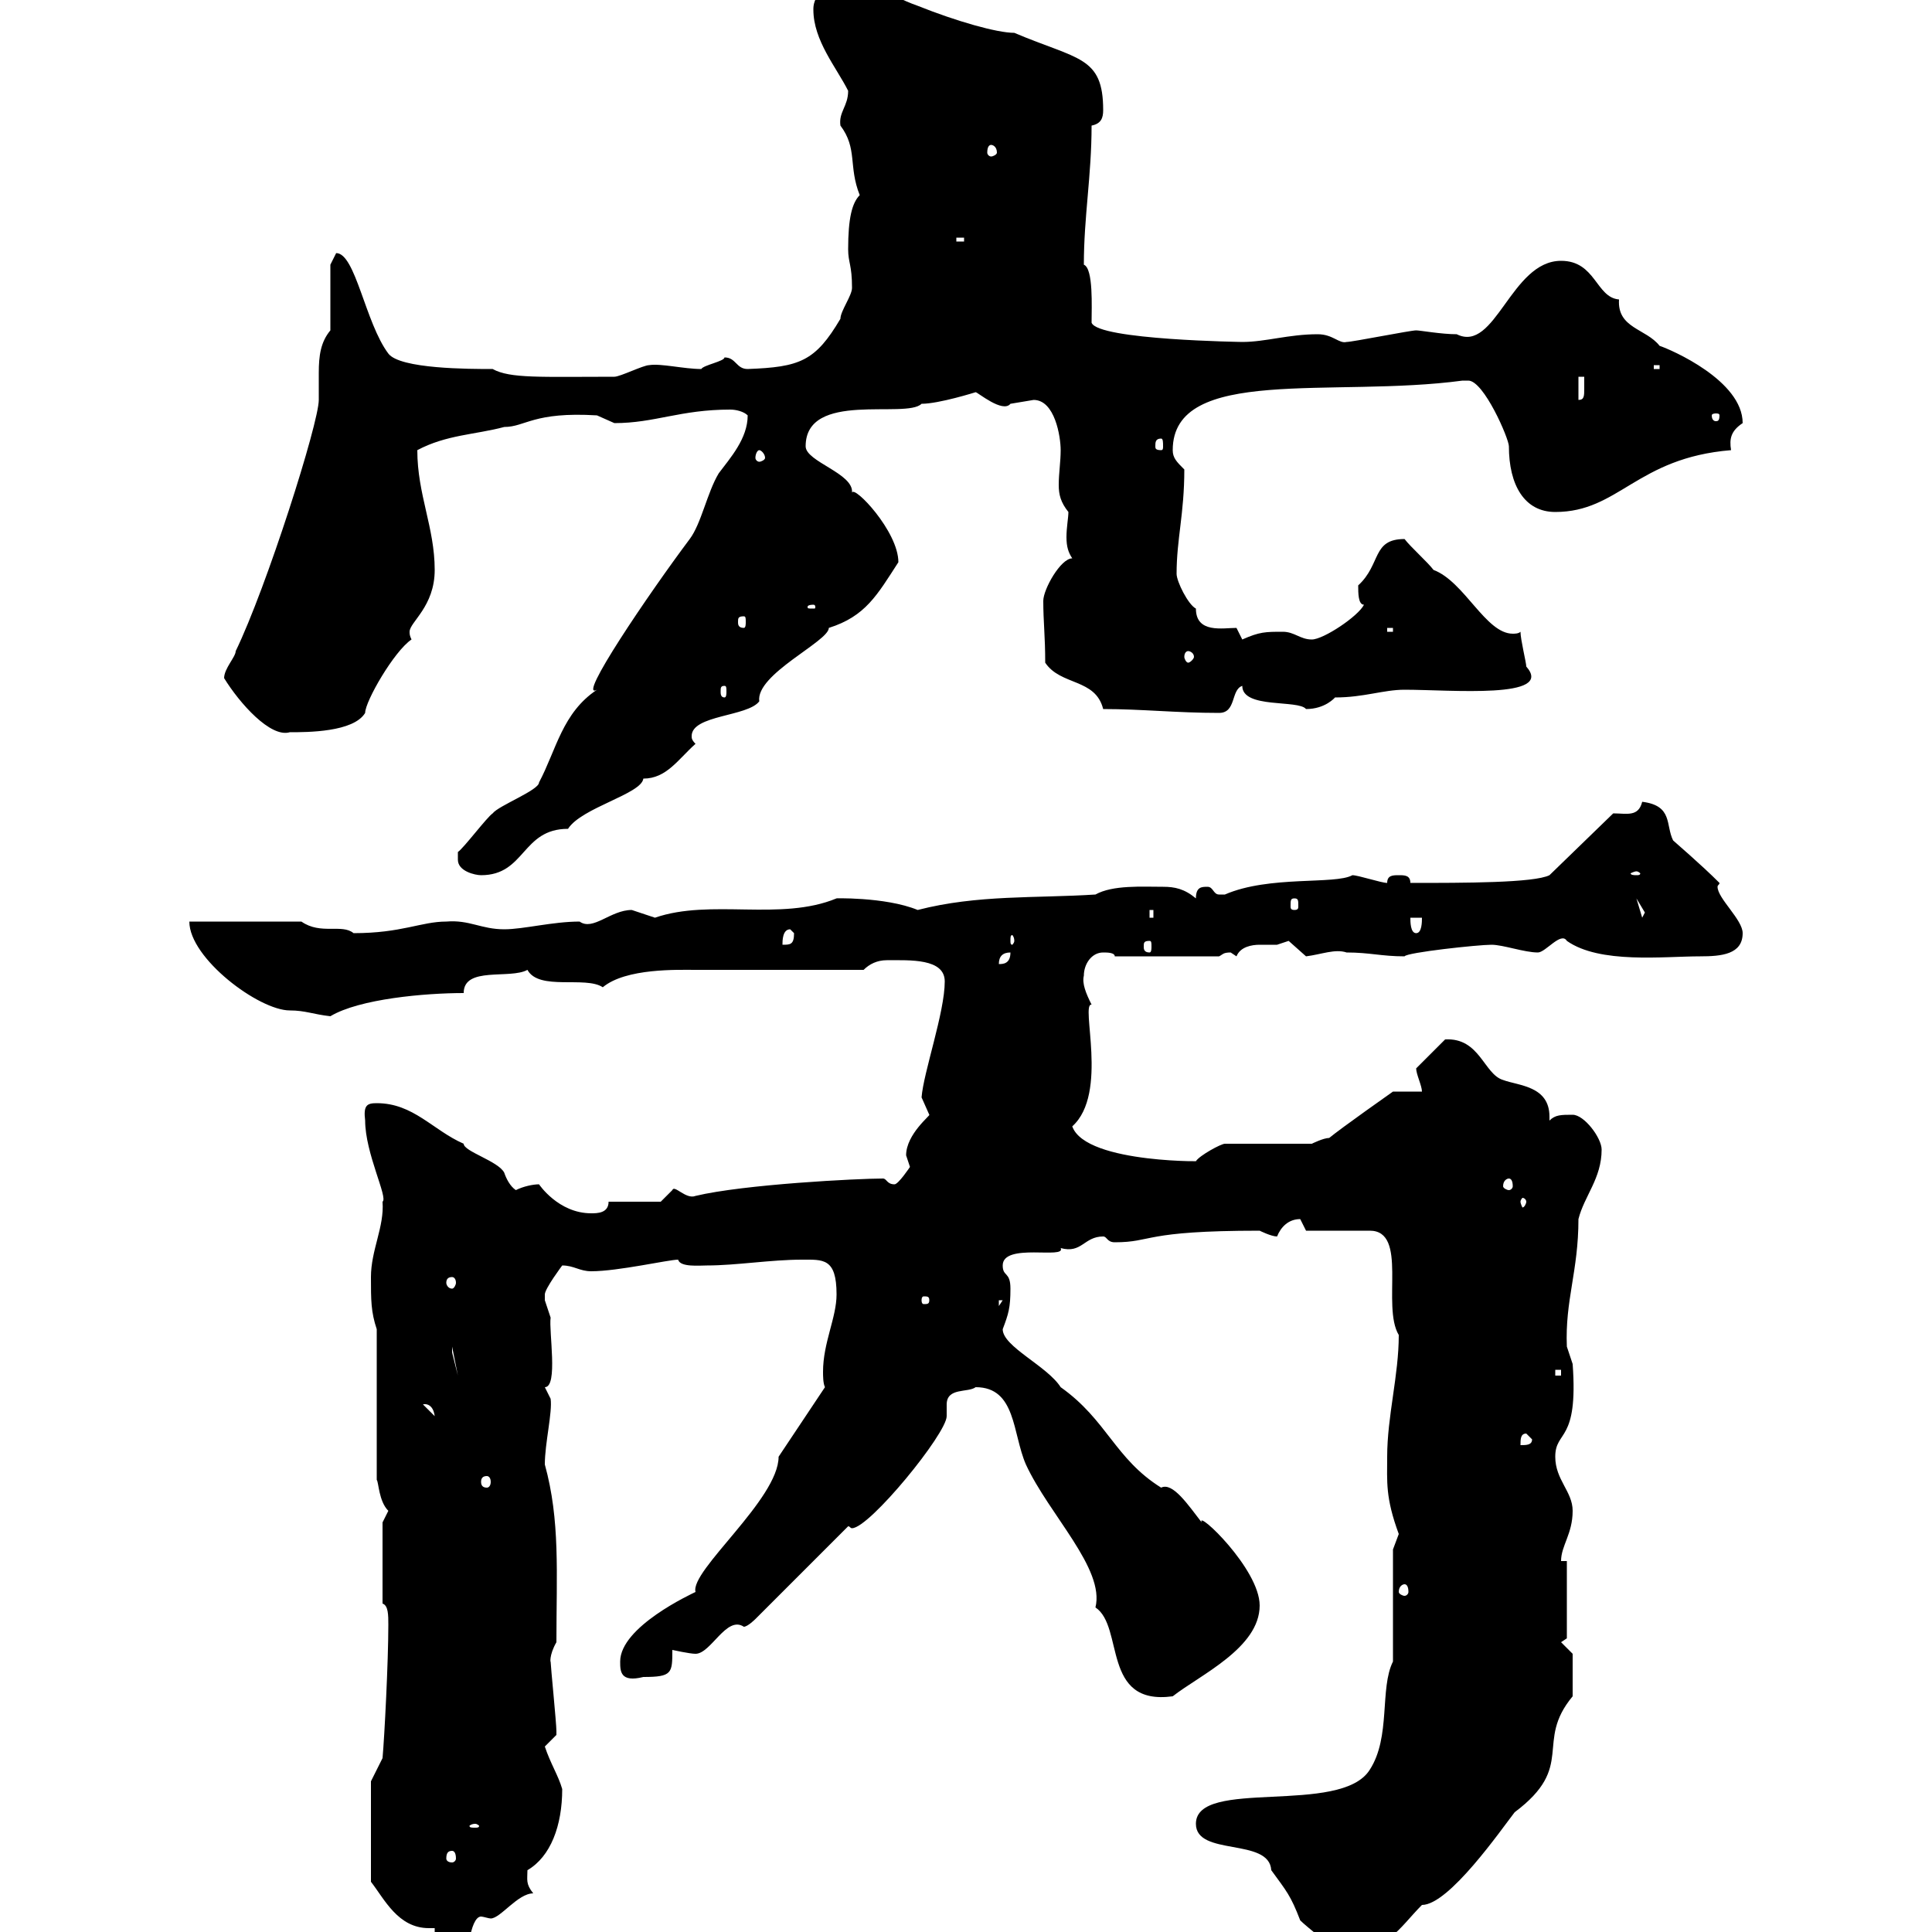 <svg xmlns="http://www.w3.org/2000/svg" xmlns:xlink="http://www.w3.org/1999/xlink" width="300" height="300"><path d="M185.70 283.20C185.70 288.30 197.10 285.30 197.40 290.40C199.80 293.70 200.40 294.30 201.90 298.20C202.80 299.10 207.60 303 208.20 303C215.40 303.30 217.20 299.40 220.80 295.80C225 295.80 233.10 284.10 235.20 281.40C244.80 274.20 238.20 270.60 244.20 263.40C244.20 261.60 244.20 257.10 244.20 256.80L242.40 255L243.30 254.40L243.30 242.40L242.40 242.40C242.40 240 244.20 238.20 244.20 234.60C244.20 231.60 241.50 229.80 241.50 226.20C241.50 222 245.10 224.10 244.20 211.80C244.20 211.80 243.30 209.10 243.30 209.10C243 201.90 245.10 197.40 245.10 189.30C246 185.70 248.70 183 248.70 178.50C248.70 176.70 246 173.10 244.20 173.10C242.40 173.10 241.50 173.10 240.60 174C240.60 173.70 240.60 173.40 240.60 173.40C240.60 168.60 235.80 168.60 233.40 167.70C230.40 166.80 229.80 161.10 224.40 161.40C223.50 162.30 220.80 165 219.90 165.90C219.90 166.80 220.80 168.60 220.80 169.50L216.30 169.50C216.30 169.50 208.20 175.20 206.40 176.70C205.50 176.70 203.70 177.60 203.70 177.60L190.20 177.60C189.60 177.60 186.30 179.40 185.70 180.30C189 180.30 168.60 180.90 166.50 174.90C172.20 169.80 167.70 155.70 169.50 156C168.60 154.20 168 152.70 168.30 151.50C168.30 149.70 169.50 147.90 171.30 147.90C171.90 147.90 173.10 147.90 173.10 148.50L189.30 148.50C189.90 148.20 189.90 147.90 191.10 147.90C191.10 147.90 192 148.50 192 148.50C192.60 147 194.40 146.70 195.60 146.70C196.80 146.70 197.40 146.70 198.30 146.70C198.30 146.70 200.10 146.10 200.10 146.10C200.10 146.10 202.80 148.50 202.80 148.50C205.20 148.20 207.30 147.30 209.10 147.90C212.70 147.90 214.50 148.50 218.10 148.50C218.40 147.90 229.50 146.70 231.60 146.70C233.40 146.70 236.70 147.90 238.80 147.90C240 147.90 242.40 144.60 243.30 146.10C248.40 149.70 258.30 148.50 264 148.50C267.30 148.50 270.60 148.20 270.60 144.90C270.60 142.80 266.70 139.50 266.70 137.70C266.70 137.40 267 137.40 267 137.10C264 134.10 260.10 130.80 259.80 130.50C258.60 128.10 259.80 125.10 255 124.50C254.40 126.90 252.60 126.30 250.50 126.30L240.60 135.90C238.20 137.10 227.40 137.10 219 137.10C219 135.90 218.10 135.90 217.20 135.90C216.30 135.90 215.40 135.90 215.40 137.10C214.50 137.10 210.90 135.90 210 135.90C207.30 137.40 197.10 135.90 190.20 138.90C190.20 138.90 190.20 138.90 189.30 138.90C188.40 138.90 188.40 137.70 187.50 137.70C186.60 137.70 185.70 137.70 185.70 139.50C183.90 138 182.40 137.70 180.60 137.70C177.30 137.70 172.80 137.40 170.10 138.90C160.80 139.50 151.80 138.90 142.50 141.30C137.40 139.20 129 139.50 129.90 139.50C121.20 143.10 110.40 139.50 101.70 142.50C101.70 142.50 98.10 141.30 98.10 141.30C94.80 141.30 92.10 144.60 90 143.10C85.80 143.10 81.30 144.30 78.30 144.30C74.70 144.30 72.90 142.80 69.30 143.10C65.40 143.10 62.40 144.90 54.90 144.90C53.10 143.40 49.80 145.20 46.80 143.10L29.40 143.10C29.40 148.80 40.20 156.90 45 156.90C47.40 156.90 48.60 157.50 51.30 157.80C55.80 155.10 66 154.20 72 154.20C72 150 79.20 152.10 81.90 150.60C83.70 153.90 90.90 151.50 93.60 153.30C97.20 150.30 105.30 150.60 108 150.60C111.60 150.60 130.50 150.60 134.10 150.60C135 149.70 136.20 149.10 137.70 149.10C141.30 149.10 146.70 148.80 146.70 152.40C146.70 157.20 143.40 166.50 143.10 170.40C143.10 170.40 144.30 173.10 144.30 173.10C144.60 173.10 140.70 176.10 140.70 179.40C140.70 179.40 141.30 181.20 141.30 181.20C141.30 181.20 139.50 183.90 138.90 183.90C137.70 183.90 137.70 183 137.10 183C133.20 183 115.50 183.90 108 185.70C106.50 186.30 104.70 183.90 104.40 184.80C104.40 184.80 102.60 186.60 102.60 186.60L94.50 186.60C94.50 188.40 92.70 188.40 91.80 188.40C86.70 188.40 83.70 183.90 83.70 183.90C82.80 183.90 81.30 184.20 80.10 184.80C79.20 184.20 78.60 183 78.30 182.10C77.40 180.30 72 178.80 72 177.60C72 177.60 72 177.60 72 177.60C67.20 175.50 64.20 171.30 58.50 171.30C57 171.30 56.40 171.60 56.70 174C56.70 179.10 60.30 186 59.40 186.60C59.70 190.50 57.60 194.10 57.60 198.30C57.60 201.90 57.60 203.70 58.50 206.40L58.50 229.80C58.80 230.10 58.80 233.10 60.30 234.60C60.30 234.60 59.40 236.40 59.40 236.40L59.40 249C60.30 249.30 60.30 250.80 60.30 252.30C60.30 258 59.70 269.70 59.40 273L57.60 276.60L57.60 292.20C59.70 294.90 61.80 299.40 66.60 299.40C66.90 299.40 67.20 299.40 67.50 299.40L67.50 301.20C68.40 300.30 69.30 300 70.20 300C71.40 300 71.40 301.80 72.90 301.20C73.20 299.40 73.80 297.60 74.70 297.60C75 297.60 75.90 297.90 76.20 297.90C77.70 297.90 80.40 294 82.80 294C81.60 292.50 81.90 291.90 81.90 290.40C85.50 288.30 87.30 283.50 87.30 277.80C86.70 275.70 85.50 273.90 84.60 271.20C84.60 271.20 86.40 269.40 86.40 269.40C86.40 268.80 86.40 268.80 86.40 268.80C86.40 267.60 85.50 258.60 85.50 258C85.50 258.30 85.20 257.10 86.40 255C86.40 244.20 87 236.10 84.60 227.40C84.60 224.10 85.80 219.30 85.50 217.20C85.50 217.20 84.60 215.40 84.60 215.40C86.70 215.40 85.20 206.70 85.50 204.60C85.50 204.60 84.60 201.90 84.60 201.90C84.60 201.90 84.60 201 84.60 201C84.60 200.10 87.30 196.50 87.30 196.50C89.10 196.50 90 197.40 91.80 197.40C96 197.40 103.80 195.60 105.30 195.60C105.60 196.80 108.60 196.50 109.80 196.50C114.30 196.50 119.70 195.60 124.50 195.60C127.80 195.60 129.90 195.30 129.90 201C129.90 204.60 127.80 208.50 127.80 213C127.80 213.60 127.80 214.80 128.10 215.40L120.90 226.20C120.90 232.80 107.10 243.90 108 247.20C107.40 247.50 96.30 252.60 96.30 258C96.30 259.50 96.30 261.30 99.90 260.40C104.40 260.40 104.40 259.80 104.40 256.20C104.40 256.20 107.10 256.80 108 256.80C110.40 256.80 112.80 250.80 115.50 252.60C116.10 252.60 117.30 251.40 117.30 251.40L131.70 237C132 237 132 237.30 132.30 237.30C135 237.30 147 222.60 147 219.90C147 219 147 218.70 147 218.10C147 215.40 150.30 216.30 151.50 215.40C157.80 215.40 157.20 222.60 159.30 227.40C162.90 235.20 171.60 243.60 170.10 249.60C174.60 252.60 171 264.90 182.10 263.40C186.30 260.10 195.60 255.90 195.60 249.30C195.60 243.60 185.70 234.30 186.60 236.40C184.50 233.70 182.10 230.10 180.30 231C173.10 226.50 171.90 220.50 164.70 215.40C162.60 212.10 155.70 209.10 155.70 206.40C156.60 204 156.90 203.10 156.90 200.10C156.90 197.40 155.70 198.30 155.70 196.50C155.70 192.90 165.60 195.60 164.70 193.80C168 194.70 168.30 192 171.30 192C171.90 192 171.90 192.90 173.10 192.90C179.10 192.90 177.30 191.10 195.60 191.10C195.60 191.10 197.40 192 198.30 192C198.90 190.50 200.10 189.30 201.90 189.30C201.90 189.30 202.80 191.10 202.80 191.10L212.70 191.10C218.70 191.10 214.50 202.80 217.20 207.30C217.20 213.60 215.40 219.90 215.40 226.20C215.40 230.10 215.10 232.50 217.20 238.20C217.20 238.20 216.30 240.60 216.30 240.60L216.30 258C214.20 262.20 216 269.70 212.70 274.80C208.20 282 185.70 276 185.70 283.20ZM70.20 287.40C70.50 287.40 70.80 287.70 70.80 288.60C70.80 288.90 70.50 289.20 70.20 289.20C69.60 289.20 69.30 288.90 69.30 288.60C69.30 287.70 69.60 287.40 70.20 287.40ZM73.80 283.20C74.10 283.20 74.40 283.50 74.40 283.50C74.40 283.80 74.10 283.80 73.80 283.80C73.20 283.80 72.90 283.80 72.90 283.50C72.90 283.50 73.20 283.20 73.80 283.20ZM218.10 246C218.40 246 218.70 246.30 218.70 247.20C218.70 247.50 218.40 247.80 218.10 247.80C217.80 247.80 217.20 247.50 217.20 247.20C217.20 246.30 217.80 246 218.10 246ZM75.60 229.20C75.90 229.20 76.20 229.50 76.20 230.10C76.20 230.70 75.90 231 75.60 231C75 231 74.70 230.70 74.70 230.10C74.70 229.50 75 229.20 75.60 229.20ZM237 222.60L237.90 223.50C237.90 224.40 237 224.40 236.10 224.40C236.10 223.50 236.10 222.60 237 222.60ZM65.70 218.10C65.40 218.10 67.20 217.50 67.50 219.90ZM241.50 212.70L242.40 212.70L242.40 213.60L241.50 213.60ZM70.20 209.10L71.10 213.60L70.20 210ZM155.10 201.90L155.70 201.90L155.10 202.80ZM144.30 201.90C144.30 202.50 144 202.50 143.40 202.50C143.40 202.50 143.10 202.50 143.10 201.90C143.10 201.30 143.40 201.30 143.40 201.30C144 201.30 144.30 201.30 144.30 201.90ZM70.20 198.30C70.50 198.30 70.80 198.60 70.80 199.20C70.80 199.50 70.50 200.10 70.20 200.10C69.60 200.10 69.30 199.50 69.30 199.20C69.30 198.60 69.60 198.30 70.20 198.30ZM237 186.60C237 186.90 236.70 187.50 236.40 187.50C236.40 187.50 236.10 186.90 236.10 186.60C236.10 186.30 236.40 186 236.40 186C236.70 186 237 186.30 237 186.60ZM234.30 183C234.60 183 234.90 183.30 234.90 184.20C234.90 184.50 234.60 184.80 234.30 184.80C234 184.80 233.40 184.50 233.40 184.20C233.40 183.30 234 183 234.30 183ZM156.90 147.90C156.90 149.70 155.70 149.70 155.10 149.70C155.10 148.50 155.70 147.90 156.90 147.90ZM122.70 144.30C122.70 144.30 123.30 144.90 123.30 144.90C123.30 146.70 122.70 146.70 121.50 146.70C121.50 146.10 121.50 144.30 122.70 144.30ZM178.50 146.10C178.80 146.10 178.80 146.40 178.80 147C178.80 147.30 178.80 147.90 178.50 147.90C177.60 147.90 177.60 147.30 177.60 147C177.60 146.40 177.60 146.10 178.50 146.10ZM157.50 146.10C157.50 146.40 157.20 146.70 157.20 146.70C156.90 146.70 156.90 146.40 156.90 146.10C156.90 145.50 156.90 145.20 157.20 145.20C157.20 145.20 157.50 145.50 157.50 146.10ZM219 142.50L220.80 142.50C220.80 143.10 220.80 144.90 219.90 144.90C219 144.90 219 143.10 219 142.50ZM178.50 141.30L179.10 141.30L179.10 142.50L178.50 142.50ZM254.10 139.50L255.90 142.50C256.20 140.10 255.60 141.30 255 142.50ZM201 139.50C201.60 139.50 201.60 139.80 201.60 140.70C201.60 141 201.60 141.30 201 141.30C200.40 141.30 200.40 141 200.40 140.70C200.40 139.80 200.40 139.50 201 139.50ZM71.10 133.50C71.10 135.30 73.80 135.90 74.70 135.90C81.60 135.90 81 128.70 88.20 128.70C90.30 125.40 99.60 123.30 99.90 120.90C103.50 120.90 105.30 117.90 108 115.50C107.40 114.90 107.40 114.60 107.40 114.30C107.40 111 116.10 111.30 117.90 108.90C117.30 104.70 128.70 99.60 128.70 97.50C134.40 95.70 136.20 92.40 139.50 87.30C139.50 82.50 132.60 75.30 132.30 76.50C132.60 73.50 125.10 71.70 125.10 69.30C125.10 60.60 140.70 65.10 143.10 62.70C145.80 62.70 151.50 60.90 151.50 60.90C151.80 60.90 155.70 64.20 156.90 62.70C156.90 62.70 160.50 62.10 160.50 62.10C163.80 62.10 164.70 67.80 164.70 69.90C164.70 71.70 164.40 73.50 164.40 75.30C164.40 76.80 164.70 78 165.90 79.50C165.90 80.40 165.60 81.90 165.60 83.40C165.60 84.90 165.90 85.80 166.50 86.70C164.70 86.70 162 91.50 162 93.30C162 96.60 162.30 98.70 162.30 102.90C164.70 106.50 170.10 105.30 171.30 110.10C177.30 110.10 182.70 110.70 189.30 110.70C192 110.70 191.10 107.10 192.90 106.50C192.90 110.10 201.60 108.60 202.80 110.10C205.80 110.10 207.30 108.30 207.30 108.30C211.80 108.30 214.80 107.10 218.10 107.10C225.30 107.10 241.50 108.60 237 103.50C237 102.90 236.10 99.30 236.10 98.10C235.80 98.40 235.20 98.40 234.90 98.40C230.70 98.40 227.40 90.30 222.60 88.50C221.70 87.30 219 84.90 218.10 83.70C213 83.70 214.50 87.60 210.90 90.90C210.90 92.10 210.90 93.90 211.80 93.90C210.90 95.70 205.50 99.30 203.70 99.30C201.90 99.30 201 98.10 199.20 98.10C196.50 98.10 195.60 98.10 192.90 99.30L192 97.50C189.90 97.50 185.70 98.40 185.70 94.50C184.50 93.90 182.70 90.30 182.70 89.10C182.70 83.70 183.90 79.80 183.90 72.90C182.70 71.70 182.10 71.10 182.10 69.90C182.10 56.70 207 61.80 227.10 59.10C227.10 59.10 227.10 59.10 228 59.10C230.40 59.10 234.30 68.10 234.30 69.30C234.30 75.30 236.70 79.50 241.50 79.50C251.40 79.50 254.10 71.10 268.80 69.90C268.50 68.10 268.80 66.90 270.60 65.70C270.60 59.10 259.50 54.30 257.70 53.70C255.60 51 251.10 51 251.40 46.50C247.80 46.20 247.80 40.50 242.40 40.50C234.60 40.50 232.20 54.90 226.20 51.90C223.80 51.90 220.50 51.30 219.90 51.30C219 51.30 210 53.10 209.10 53.10C207.90 53.40 207 51.90 204.60 51.90C200.10 51.90 196.50 53.10 192.90 53.10C193.20 53.10 170.40 52.80 169.50 50.10C169.50 47.70 169.80 41.70 168.30 41.10C168.30 33.60 169.50 27.30 169.50 19.50C171 19.20 171.30 18.30 171.30 17.10C171.30 8.70 167.40 9.30 157.50 5.10C154.80 5.10 148.50 3.30 142.50 0.90C137.40-0.90 137.70-2.40 128.10-2.10C126.30-0.30 126.30 0.90 126.30 1.50C126.30 6.30 129.90 10.50 131.70 14.10C131.70 16.50 130.20 17.40 130.50 19.50C133.20 23.10 131.70 25.80 133.50 30.30C132.30 31.50 131.70 33.90 131.70 38.70C131.70 40.80 132.30 41.10 132.30 44.70C132.30 45.90 130.50 48.30 130.50 49.50C126.60 56.10 124.20 57 116.10 57.30C114.30 57.30 114.30 55.50 112.50 55.50C112.50 56.10 109.20 56.70 108.90 57.30C106.20 57.30 102.60 56.40 100.80 56.70C99.90 56.70 96.30 58.50 95.40 58.50C84 58.50 79.20 58.80 76.50 57.30C72.90 57.30 62.10 57.30 60.30 54.90C56.70 50.10 55.20 39.30 52.20 39.30C52.20 39.30 51.30 41.10 51.30 41.10L51.30 51.30C49.80 53.10 49.50 55.20 49.50 57.90C49.50 59.10 49.50 60.60 49.50 62.10C49.50 65.70 41.40 91.20 36.60 101.10C36.60 102 34.80 103.80 34.80 105.30C37.20 109.20 42 114.60 45 113.70C47.70 113.70 54.90 113.70 56.70 110.70C56.70 108.90 61.20 101.10 63.90 99.30C63.60 98.70 63.60 98.40 63.60 98.10C63.60 96.60 67.50 94.20 67.50 88.50C67.50 81.90 64.80 76.80 64.80 69.90C69.30 67.50 73.80 67.50 78.30 66.30C81.60 66.30 82.80 63.90 92.70 64.50C92.70 64.50 95.40 65.70 95.40 65.70C101.70 65.70 105.60 63.60 113.40 63.60C114.30 63.60 115.50 63.90 116.10 64.50C116.10 68.10 113.40 71.10 111.60 73.50C109.80 76.50 108.90 81.30 107.10 83.70C100.80 92.10 89.40 108.90 92.70 107.10C87.30 110.70 86.40 116.40 83.70 121.50C83.70 122.70 77.40 125.10 76.50 126.30C75.60 126.90 72 131.70 71.10 132.30C71.10 132.30 71.10 133.50 71.10 133.50ZM254.10 135.30C254.40 135.30 254.70 135.60 254.70 135.60C254.70 135.90 254.40 135.90 254.10 135.90C253.80 135.90 253.20 135.90 253.20 135.60C253.20 135.60 253.80 135.30 254.10 135.30ZM112.50 106.50C112.80 106.50 112.80 106.80 112.80 107.40C112.80 107.70 112.80 108.30 112.50 108.30C111.90 108.30 111.90 107.70 111.90 107.40C111.90 106.80 111.90 106.50 112.50 106.50ZM184.50 101.10C184.80 101.10 185.40 101.40 185.40 102C185.40 102.30 184.80 102.90 184.50 102.90C184.20 102.90 183.90 102.30 183.90 102C183.90 101.40 184.20 101.10 184.50 101.10ZM215.40 97.50L216.30 97.50L216.30 98.10L215.40 98.10ZM115.50 95.70C115.80 95.70 115.80 96 115.80 96.60C115.80 96.90 115.80 97.50 115.50 97.50C114.60 97.50 114.60 96.90 114.60 96.60C114.60 96 114.60 95.70 115.50 95.70ZM126.30 93.90C126.60 93.90 126.60 94.20 126.60 94.20C126.60 94.50 126.60 94.50 126.30 94.50C125.40 94.50 125.40 94.50 125.40 94.20C125.40 94.20 125.40 93.90 126.30 93.90ZM117.90 69.90C118.20 69.90 118.80 70.50 118.80 71.10C118.80 71.40 118.20 71.70 117.90 71.70C117.60 71.70 117.30 71.40 117.30 71.10C117.30 70.50 117.60 69.90 117.90 69.90ZM180.30 68.10C180.60 68.10 180.60 68.70 180.60 69.30C180.60 69.60 180.60 69.90 180.30 69.90C179.40 69.90 179.40 69.60 179.40 69.30C179.40 68.70 179.40 68.10 180.30 68.10ZM267 64.50C267 65.40 266.70 65.40 266.40 65.40C266.40 65.40 265.80 65.40 265.80 64.50C265.80 64.20 266.40 64.20 266.40 64.20C266.70 64.20 267 64.20 267 64.50ZM245.10 58.50L246 58.50C246 58.80 246 59.70 246 60.30C246 61.50 246 62.10 245.10 62.10ZM256.80 56.70L257.70 56.70L257.70 57.30L256.80 57.30ZM148.50 36.90L149.70 36.90L149.70 37.50L148.50 37.50ZM153.90 22.50C154.20 22.50 154.80 22.80 154.80 23.70C154.80 24 154.20 24.30 153.90 24.30C153.60 24.30 153.30 24 153.30 23.70C153.30 22.80 153.60 22.50 153.90 22.50Z"/></svg>